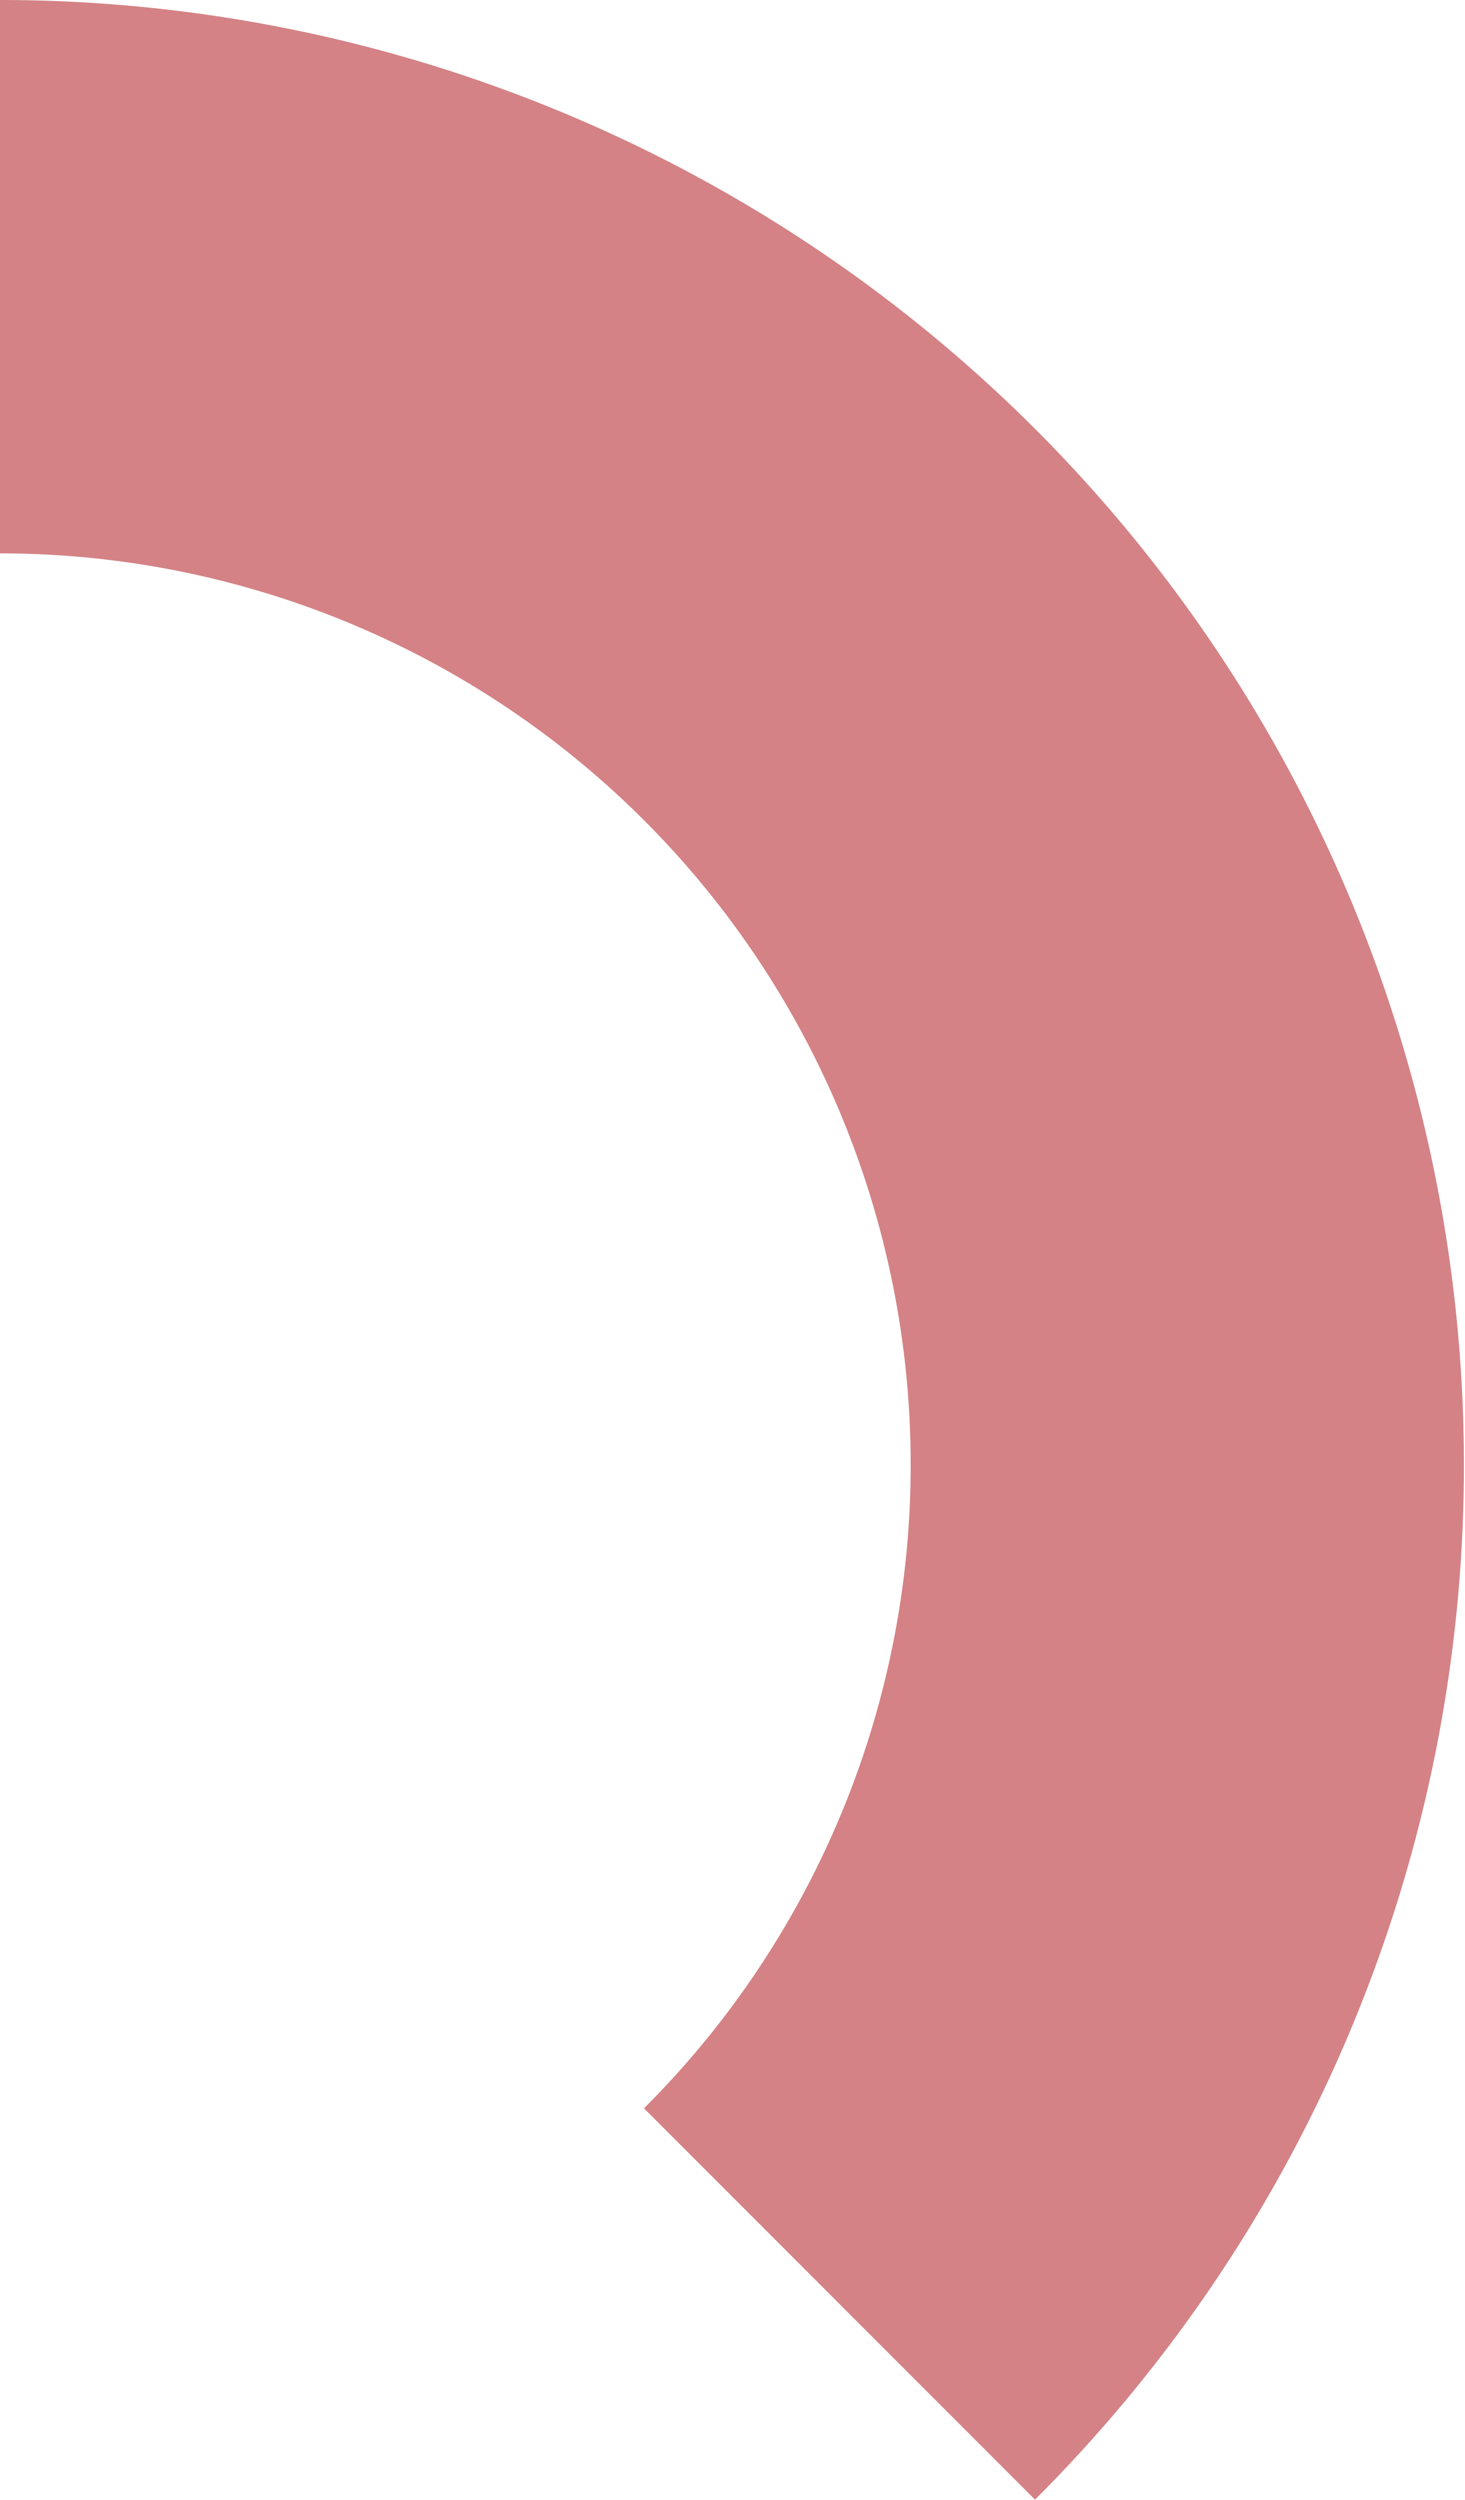 <?xml version="1.0" encoding="UTF-8" standalone="no"?><svg xmlns="http://www.w3.org/2000/svg" xmlns:xlink="http://www.w3.org/1999/xlink" fill="#000000" height="181.5" preserveAspectRatio="xMidYMid meet" version="1" viewBox="-0.0 0.0 106.4 181.5" width="106.4" zoomAndPan="magnify"><g data-name="Layer 2"><g data-name="Layer 1" id="change1_1"><path d="M106.32,106.32a106,106,0,0,1-31.15,75.17l-28.4-28.41a65.94,65.94,0,0,0,19.37-46.76A66.14,66.14,0,0,0,0,40.18V0A106.33,106.33,0,0,1,106.32,106.32Z" fill="#d48285"/></g></g></svg>